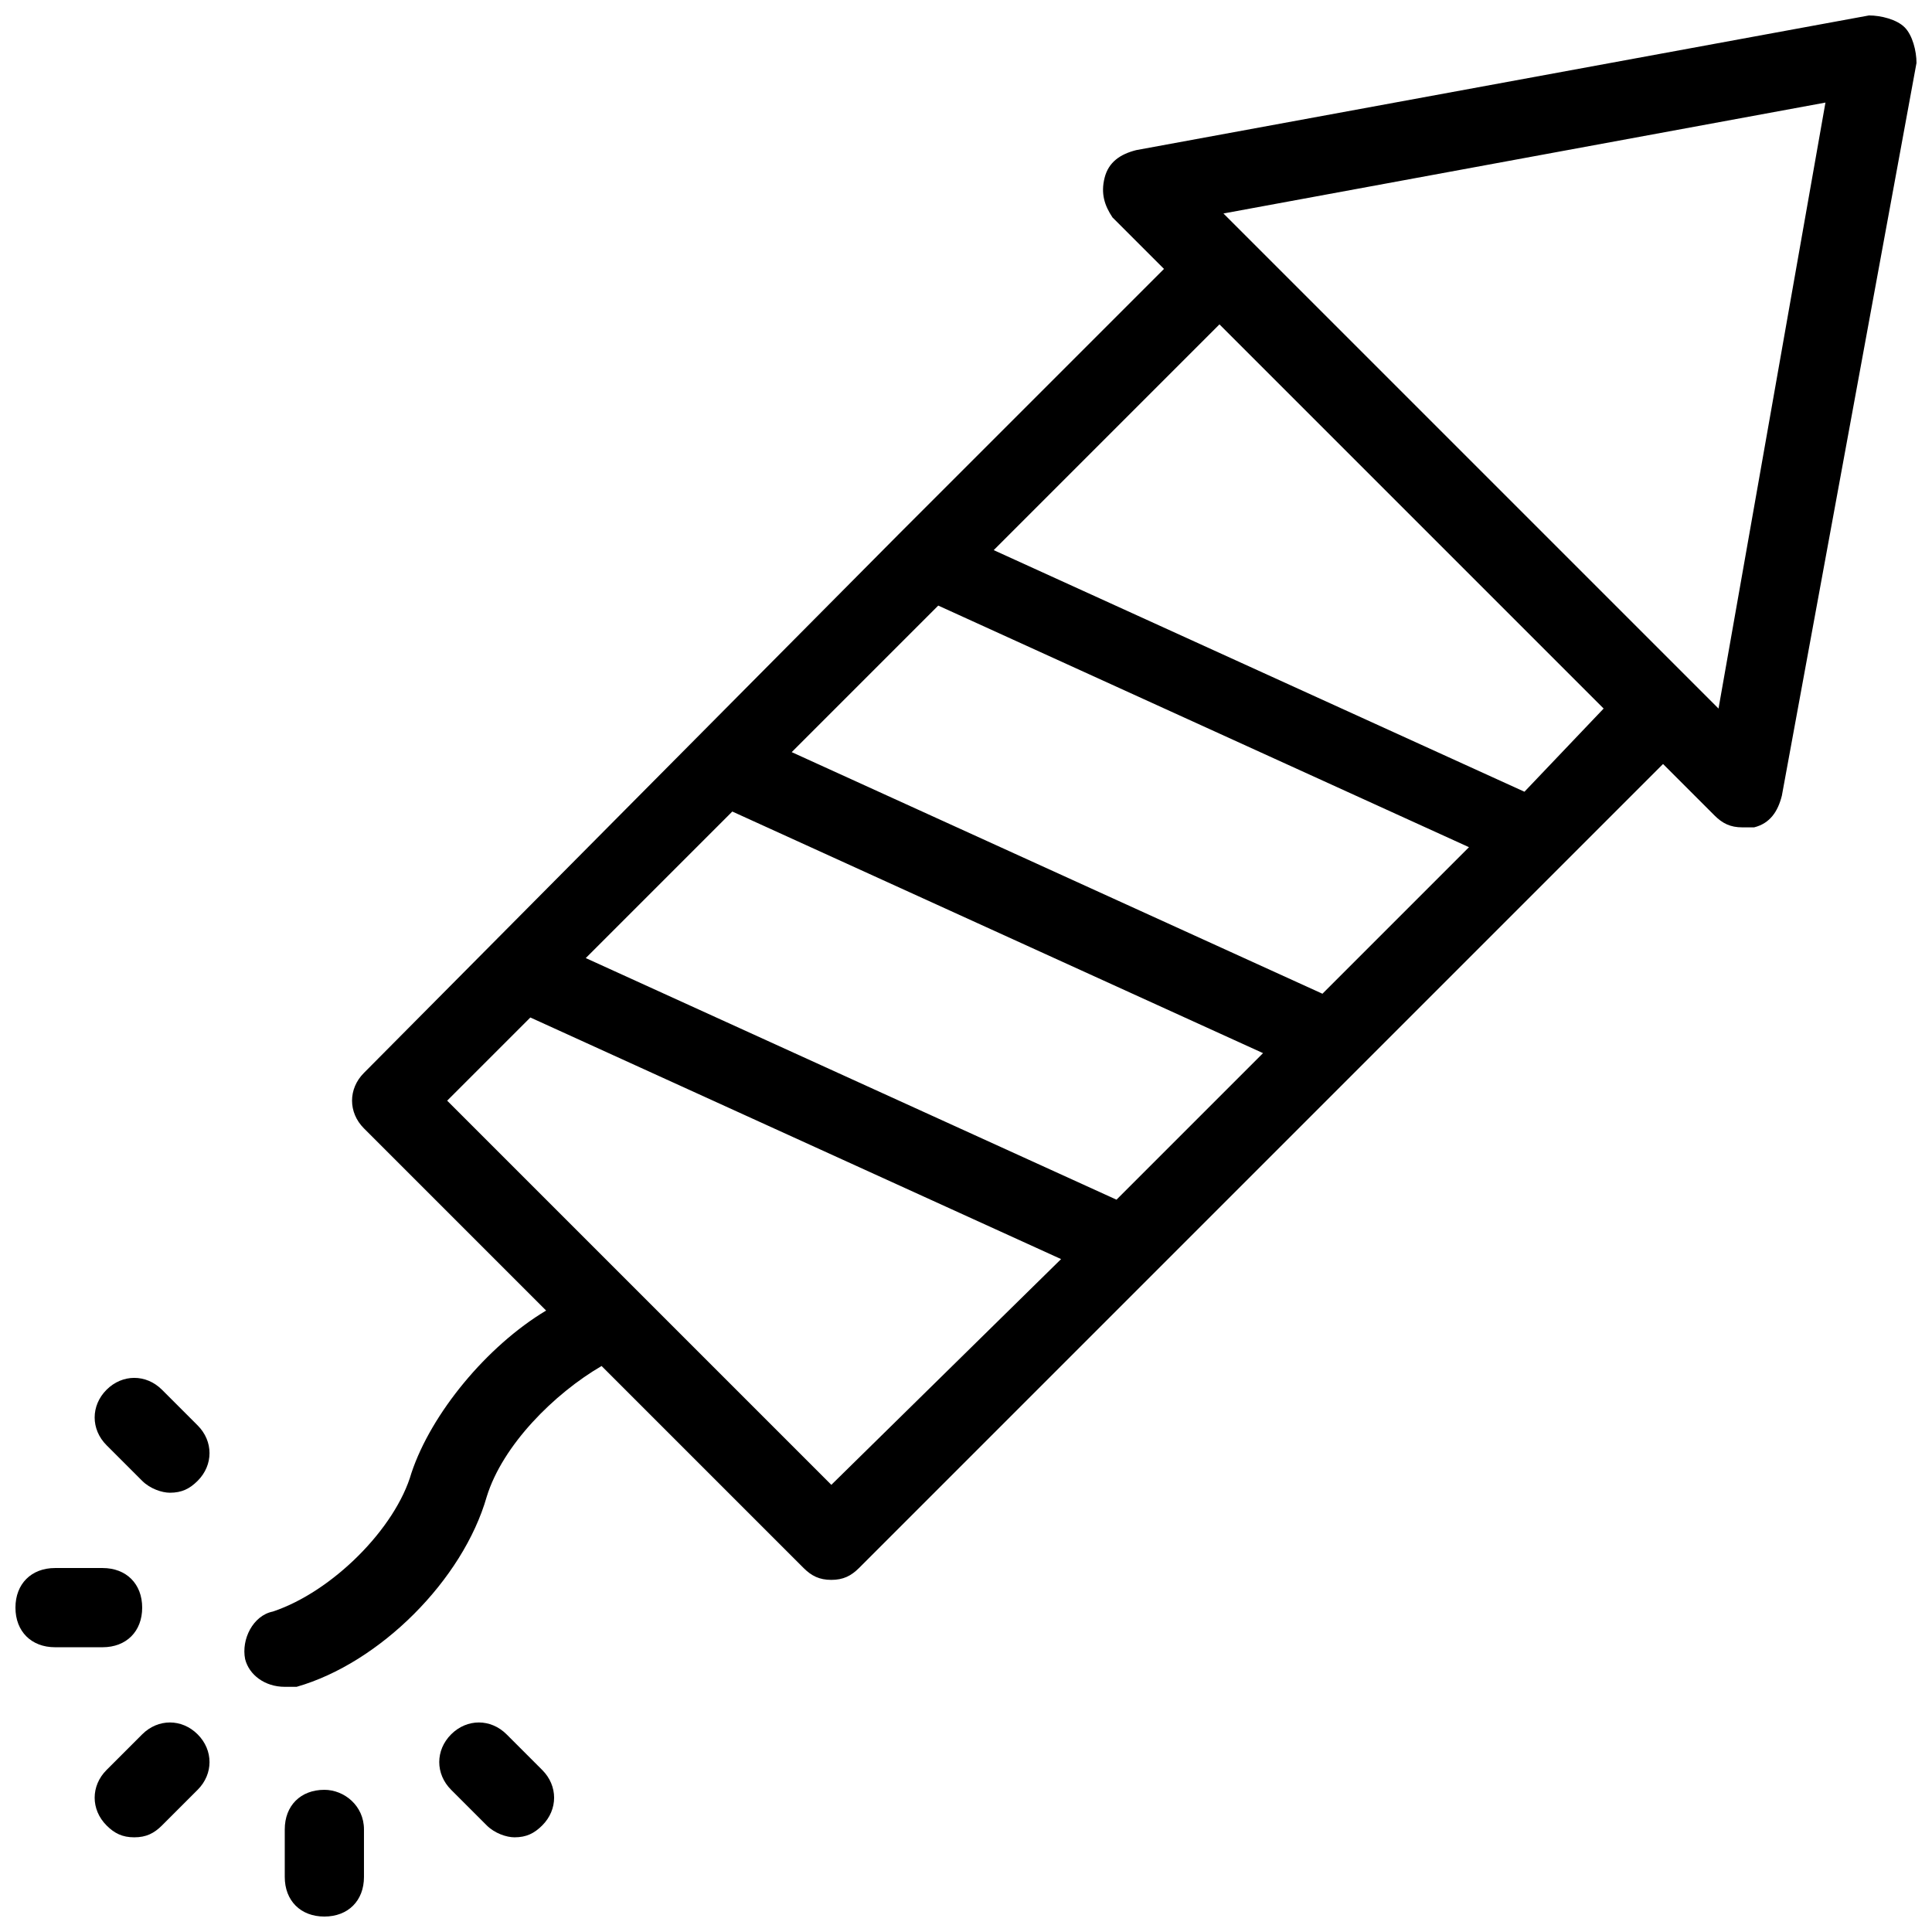 <?xml version="1.0" encoding="UTF-8"?>
<!-- Uploaded to: ICON Repo, www.svgrepo.com, Generator: ICON Repo Mixer Tools -->
<svg width="800px" height="800px" version="1.1" viewBox="144 144 512 512" xmlns="http://www.w3.org/2000/svg">
 <defs>
  <clipPath id="c">
   <path d="m208 148.09h443.9v443.91h-443.9z"/>
  </clipPath>
  <clipPath id="b">
   <path d="m148.09 559h33.906v22h-33.906z"/>
  </clipPath>
  <clipPath id="a">
   <path d="m219 618h22v33.902h-22z"/>
  </clipPath>
 </defs>
 <g clip-path="url(#c)">
  <path d="m648.75 151.24c-2.098-2.098-6.297-3.148-9.445-3.148l-194.18 35.688c-4.199 1.051-7.348 3.148-8.398 7.348-1.051 4.199 0 7.348 2.098 10.496l13.645 13.645-70.324 70.324-141.7 142.74c-4.199 4.199-4.199 10.496 0 14.695l48.281 48.281c-15.742 9.445-30.438 27.289-35.688 43.035-4.199 14.695-20.992 31.488-36.734 36.734-5.246 1.051-8.395 7.348-7.344 12.598 1.051 4.199 5.246 7.348 10.496 7.348h3.148c22.043-6.297 44.082-28.34 50.383-50.383 4.199-13.645 17.844-27.289 30.438-34.637l53.531 53.531c2.098 2.098 4.199 3.148 7.348 3.148 3.148 0 5.246-1.051 7.348-3.148l213.07-213.07 13.645 13.645c2.098 2.098 4.199 3.148 7.348 3.148h3.148c4.199-1.051 6.297-4.199 7.348-8.398l35.68-194.18c0-3.148-1.047-7.348-3.148-9.445zm-154.29 256.11-140.65-64.027 38.836-38.836 140.65 64.027zm-54.578 54.578-140.65-64.027 38.836-38.836 140.65 64.027zm-75.57 75.57-101.81-101.81 22.043-22.043 140.65 64.027zm183.68-183.68-140.65-64.027 59.828-59.828 101.81 101.81zm51.43-22.043-131.2-131.2 159.54-29.391z"/>
 </g>
 <path d="m181.68 603.62-9.445 9.445c-4.199 4.199-4.199 10.496 0 14.695 2.098 2.102 4.199 3.148 7.348 3.148 3.148 0 5.246-1.051 7.348-3.148l9.445-9.445c4.199-4.199 4.199-10.496 0-14.695-4.199-4.199-10.496-4.199-14.695 0z"/>
 <g clip-path="url(#b)">
  <path d="m181.68 570.04c0-6.297-4.199-10.496-10.496-10.496h-12.594c-6.297 0-10.496 4.199-10.496 10.496s4.199 10.496 10.496 10.496h12.594c6.301 0 10.496-4.199 10.496-10.496z"/>
 </g>
 <path d="m278.25 603.62c-4.199-4.199-10.496-4.199-14.695 0-4.199 4.199-4.199 10.496 0 14.695l9.445 9.445c2.098 2.098 5.246 3.148 7.348 3.148 3.148 0 5.246-1.051 7.348-3.148 4.199-4.199 4.199-10.496 0-14.695z"/>
 <path d="m186.93 512.3c-4.199-4.199-10.496-4.199-14.695 0-4.199 4.199-4.199 10.496 0 14.695l9.445 9.445c2.098 2.098 5.246 3.148 7.348 3.148 3.148 0 5.246-1.051 7.348-3.148 4.199-4.199 4.199-10.496 0-14.695z"/>
 <g clip-path="url(#a)">
  <path d="m229.96 618.32c-6.297 0-10.496 4.199-10.496 10.496v12.594c0 6.297 4.199 10.496 10.496 10.496 6.297 0 10.496-4.199 10.496-10.496v-12.594c0-6.297-5.246-10.496-10.496-10.496z"/>
 </g>
</svg>